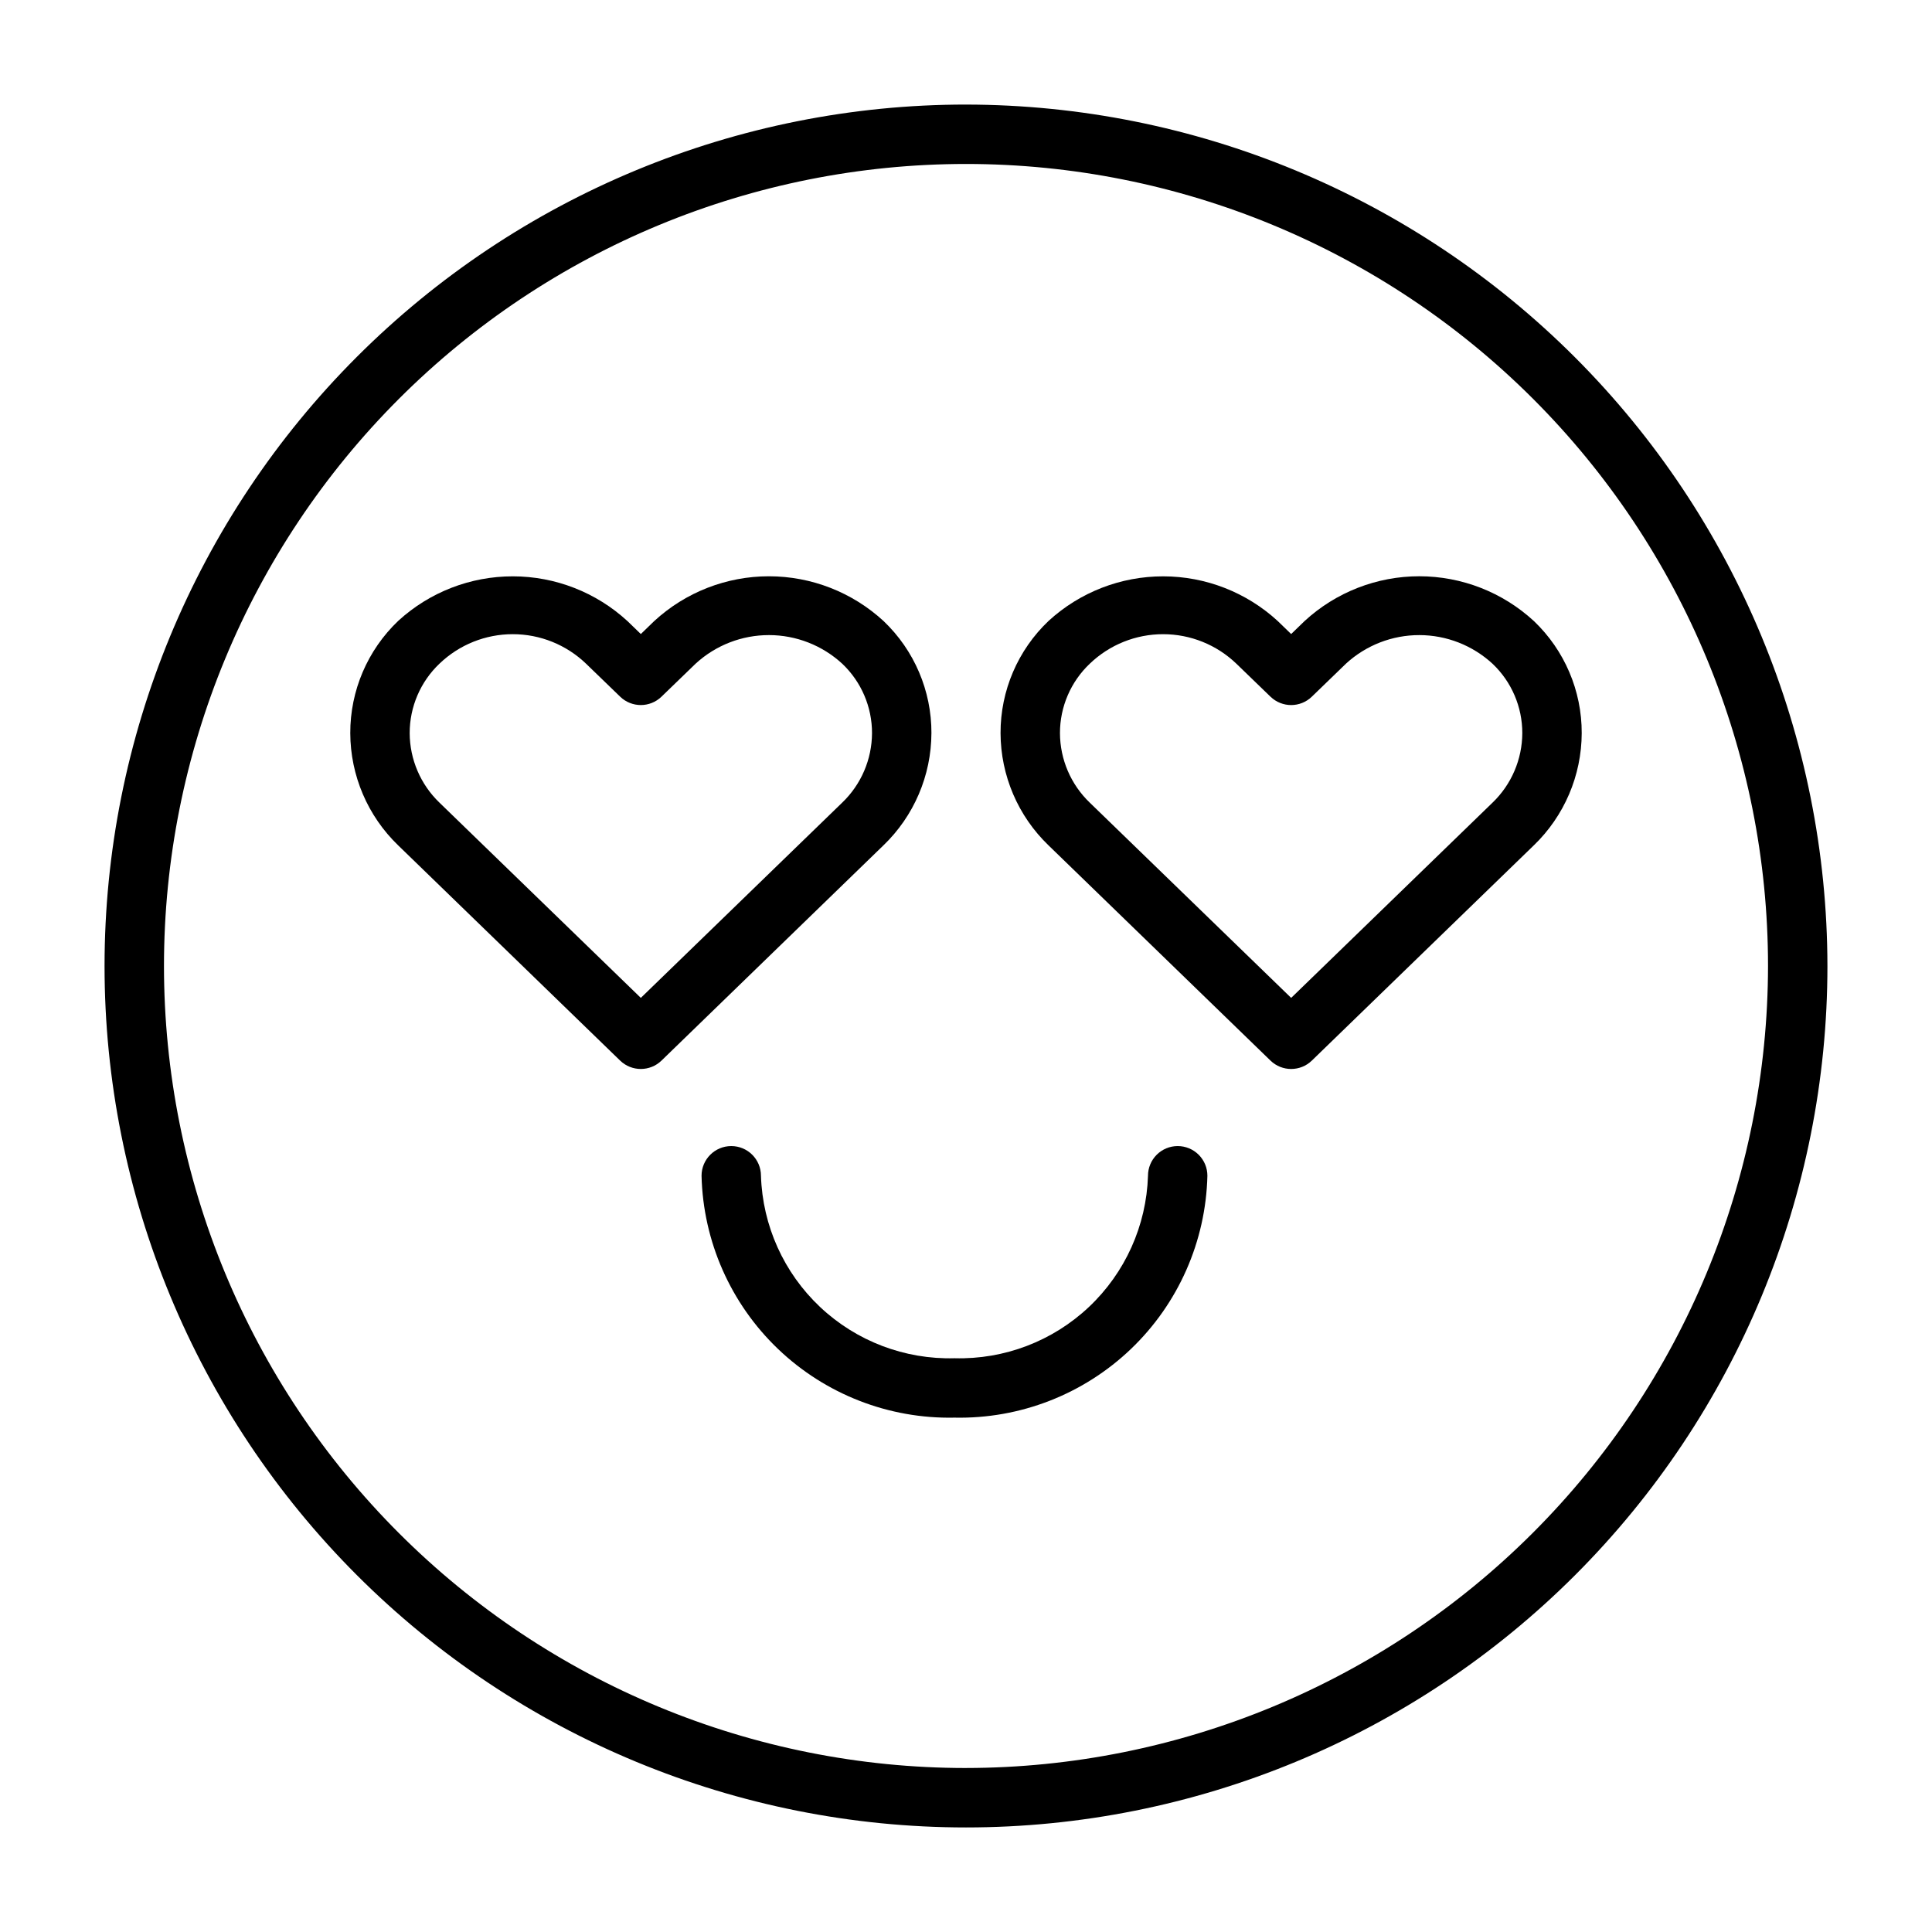 <?xml version="1.0" encoding="UTF-8"?>
<!-- Uploaded to: SVG Repo, www.svgrepo.com, Generator: SVG Repo Mixer Tools -->
<svg fill="#000000" width="800px" height="800px" version="1.1" viewBox="144 144 512 512" xmlns="http://www.w3.org/2000/svg">
 <g>
  <path d="m400 171.71c-60.547 0-118.61 24.051-161.43 66.863s-66.863 100.88-66.863 161.43c0 60.543 24.051 118.61 66.863 161.42s100.88 66.867 161.43 66.867c60.543 0 118.61-24.055 161.42-66.867s66.867-100.88 66.867-161.42c-0.07-60.527-24.145-118.55-66.941-161.35-42.801-42.801-100.82-66.871-161.35-66.941zm0 440.83c-56.371 0-110.43-22.395-150.29-62.254-39.859-39.859-62.254-93.922-62.254-150.29 0-56.371 22.395-110.43 62.254-150.29s93.922-62.254 150.29-62.254c56.367 0 110.43 22.395 150.29 62.254 39.859 39.859 62.254 93.922 62.254 150.29-0.062 56.352-22.473 110.38-62.32 150.22s-93.871 62.258-150.22 62.32z"/>
  <path d="m456.1 447.72c-2.086 0-4.09 0.828-5.566 2.305-1.477 1.477-2.305 3.481-2.305 5.566-0.414 13.203-6.043 25.703-15.652 34.77-9.609 9.062-22.418 13.945-35.625 13.586-13.203 0.359-26.016-4.523-35.629-13.586s-15.242-21.562-15.66-34.77c0-4.348-3.523-7.871-7.871-7.871-4.348 0-7.875 3.523-7.875 7.871 0.418 17.383 7.707 33.887 20.273 45.902s29.383 18.559 46.762 18.195c17.383 0.363 34.195-6.184 46.758-18.195 12.562-12.016 19.848-28.523 20.262-45.902 0.004-2.086-0.828-4.09-2.305-5.566-1.477-1.477-3.477-2.305-5.566-2.305z"/>
  <path d="m390.84 338.29c0.035-11.223-4.551-21.965-12.684-29.703-8.281-7.629-19.129-11.867-30.391-11.867-11.258 0-22.109 4.238-30.387 11.867l-3.551 3.438-3.551-3.438h-0.004c-8.277-7.613-19.109-11.844-30.355-11.852-11.246-0.012-22.086 4.199-30.375 11.797-8.145 7.754-12.742 18.516-12.715 29.758 0.035 11.227 4.617 21.957 12.699 29.746l58.809 57.027v-0.004c3.055 2.973 7.922 2.973 10.98 0l58.777-57.004v0.004c8.109-7.785 12.707-18.527 12.746-29.77zm-23.664 18.43-53.352 51.73-53.367-51.746c-5.012-4.816-7.856-11.461-7.887-18.414-0.004-6.977 2.863-13.652 7.934-18.449 5.223-4.996 12.176-7.785 19.402-7.777 7.231 0.004 14.176 2.805 19.391 7.809l9.055 8.758c3.051 2.953 7.894 2.953 10.945 0l9.055-8.758 0.031-0.031h0.004c5.301-4.856 12.23-7.547 19.418-7.535 7.191 0.008 14.117 2.719 19.402 7.59 5.047 4.785 7.902 11.441 7.887 18.395-0.031 6.965-2.887 13.613-7.918 18.43z"/>
  <path d="m550.5 308.59c-8.273-7.633-19.121-11.871-30.379-11.875-11.254 0-22.102 4.231-30.383 11.859l-3.566 3.453-3.551-3.438c-8.273-7.613-19.105-11.844-30.348-11.852-11.246-0.012-22.082 4.199-30.371 11.797-8.164 7.742-12.777 18.508-12.746 29.758 0.039 11.23 4.625 21.961 12.719 29.746l58.809 57.023c3.055 2.973 7.922 2.973 10.977 0l58.793-57.012v0.004c8.094-7.793 12.68-18.527 12.719-29.762 0.031-11.219-4.551-21.961-12.672-29.703zm-10.977 48.133-53.352 51.73-53.383-51.754c-5.012-4.812-7.859-11.453-7.887-18.406-0.008-6.981 2.867-13.656 7.949-18.449 5.223-4.996 12.172-7.785 19.402-7.777 7.227 0.004 14.176 2.805 19.387 7.809l9.055 8.758h0.004c3.051 2.953 7.894 2.953 10.945 0l9.055-8.758 0.031-0.031c5.301-4.856 12.227-7.547 19.414-7.535 7.188 0.008 14.109 2.719 19.395 7.59 5.047 4.785 7.898 11.441 7.887 18.395-0.031 6.961-2.883 13.609-7.902 18.43z"/>
 </g>
</svg>